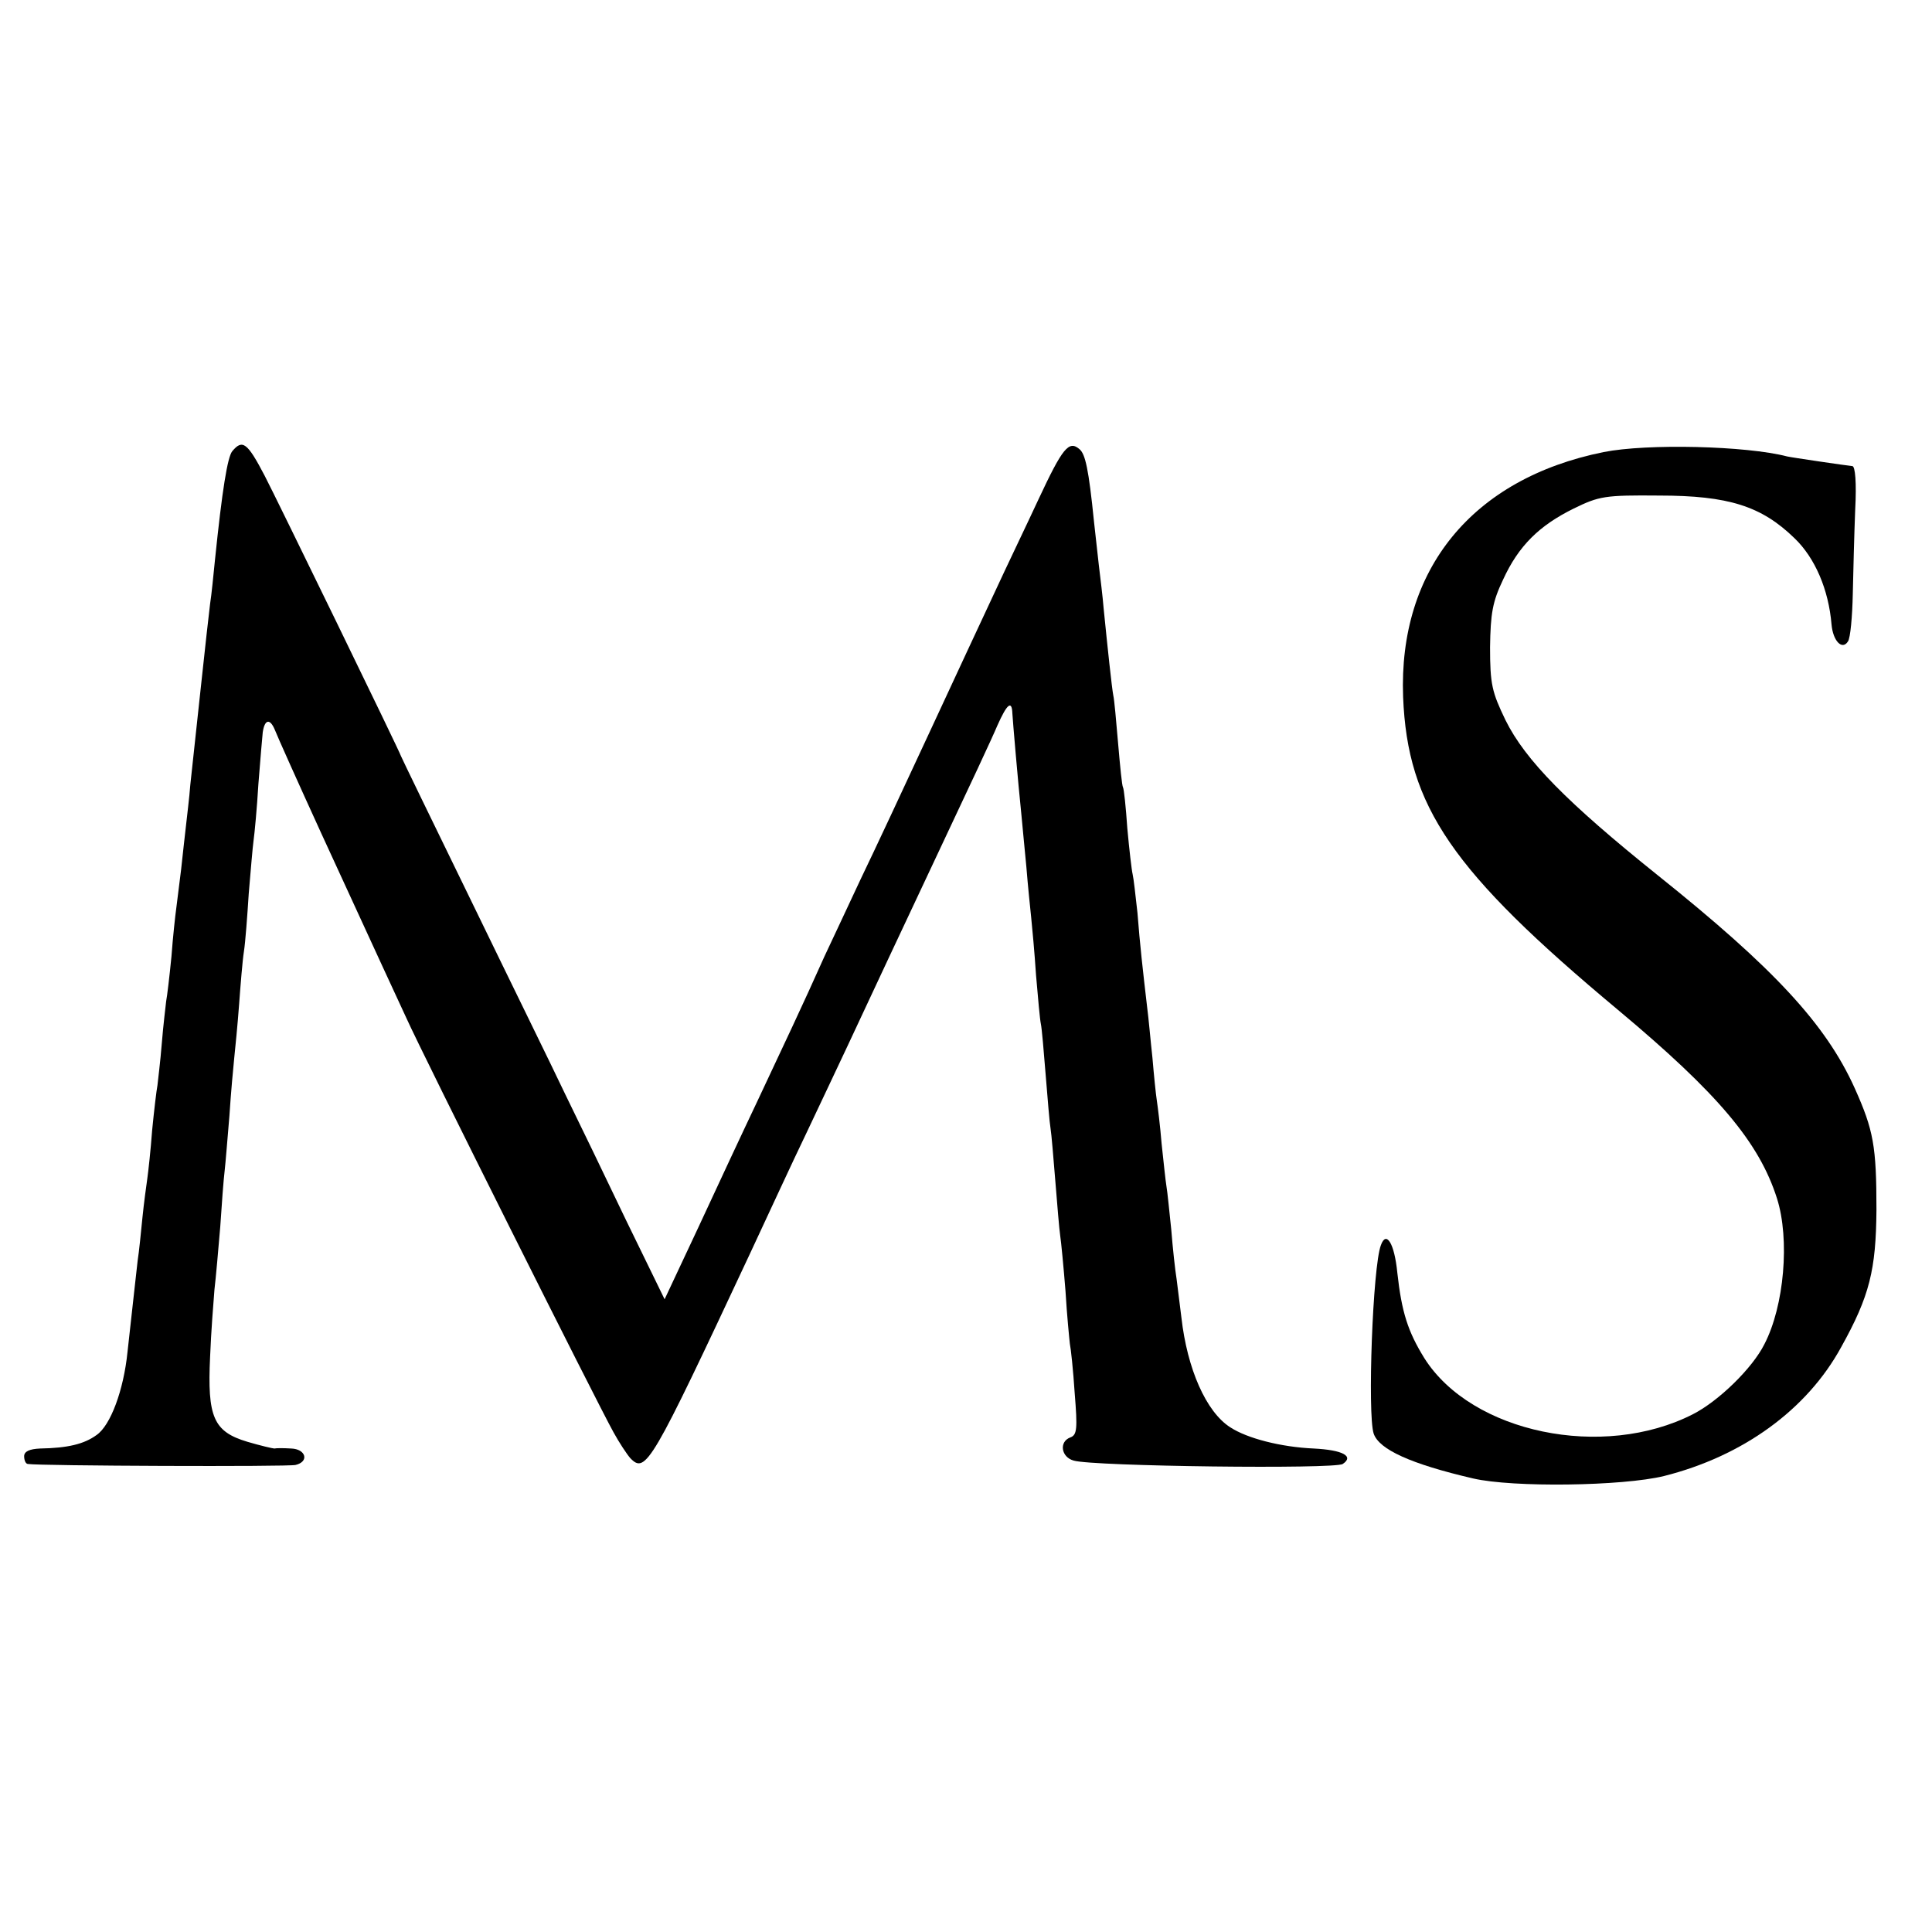 <?xml version="1.0" standalone="no"?>
<!DOCTYPE svg PUBLIC "-//W3C//DTD SVG 20010904//EN"
 "http://www.w3.org/TR/2001/REC-SVG-20010904/DTD/svg10.dtd">
<svg version="1.0" xmlns="http://www.w3.org/2000/svg"
 width="400pt" height="400pt" viewBox="0 0 400 400"
 preserveAspectRatio="xMidYMid meet">
<g transform="translate(0,400) scale(0.1,-0.1)"
fill="#000000" stroke="none">
<path d="M481 3066 c-10 -12 -21 -80 -36 -226 -3 -30 -7 -71 -10 -90 -5 -38
-32 -293 -41 -375 -2 -27 -7 -66 -9 -85 -2 -19 -7 -60 -10 -90 -4 -30 -8 -66
-10 -80 -2 -14 -7 -59 -10 -100 -4 -41 -9 -83 -11 -93 -1 -10 -6 -49 -9 -87
-3 -38 -8 -77 -9 -87 -2 -10 -7 -52 -11 -93 -3 -41 -8 -86 -10 -100 -2 -14 -7
-50 -10 -80 -3 -30 -7 -71 -10 -90 -4 -33 -7 -65 -21 -189 -8 -79 -35 -152
-64 -172 -26 -19 -60 -27 -117 -28 -22 -1 -33 -6 -33 -16 0 -8 3 -16 8 -16 22
-4 540 -6 554 -2 29 7 21 33 -9 34 -16 1 -31 1 -35 0 -3 0 -29 6 -56 14 -70
21 -83 51 -77 176 2 52 7 114 9 139 3 25 8 83 12 130 3 47 7 99 9 115 2 17 6
68 10 115 3 47 8 101 10 120 2 19 7 69 10 110 3 41 7 91 10 110 3 19 7 73 10
120 4 47 8 96 10 110 2 14 7 66 10 117 4 50 8 99 9 107 4 27 15 29 25 5 5 -13
48 -109 96 -214 138 -300 143 -311 176 -382 35 -78 395 -797 429 -858 12 -22
28 -46 35 -54 32 -33 43 -14 248 424 36 77 88 190 117 250 29 61 67 142 85
180 61 131 103 220 197 420 52 110 103 219 113 243 20 45 30 53 31 25 1 -17
11 -135 19 -213 2 -19 6 -66 10 -105 3 -38 8 -86 10 -105 2 -19 7 -73 10 -119
4 -47 8 -92 10 -101 2 -9 6 -56 10 -106 4 -49 8 -99 10 -110 2 -12 6 -61 10
-110 4 -49 8 -99 10 -112 2 -13 7 -65 11 -115 3 -51 8 -100 9 -109 2 -9 7 -55
10 -102 6 -74 5 -87 -9 -92 -24 -9 -19 -41 7 -48 40 -12 541 -18 557 -7 24 16
0 29 -60 32 -68 3 -138 21 -173 44 -50 32 -89 121 -101 227 -3 26 -8 62 -10
80 -3 18 -8 64 -11 102 -4 38 -8 79 -10 90 -2 12 -6 51 -10 88 -3 37 -8 77
-10 90 -2 13 -6 52 -9 88 -4 36 -8 83 -11 105 -9 77 -15 130 -20 195 -4 36 -8
72 -10 80 -2 8 -7 51 -11 95 -3 44 -7 82 -9 85 -2 3 -6 43 -10 90 -4 47 -8 92
-10 100 -3 15 -12 100 -20 180 -2 25 -7 65 -10 90 -3 25 -7 65 -10 90 -11 109
-18 140 -30 150 -22 19 -35 3 -85 -104 -26 -56 -67 -141 -90 -191 -23 -49 -84
-180 -135 -290 -51 -110 -115 -247 -143 -305 -27 -58 -61 -130 -75 -160 -46
-103 -85 -185 -139 -300 -30 -63 -85 -181 -123 -263 l-69 -147 -79 162 c-43
90 -100 208 -127 263 -26 55 -114 234 -194 399 -80 164 -146 300 -146 301 0 4
-259 536 -282 580 -36 69 -46 76 -67 51z"/>
<path d="M3320 3064 c-272 -55 -425 -243 -415 -507 9 -227 101 -361 445 -648
207 -173 292 -274 329 -390 27 -85 15 -223 -26 -302 -25 -50 -95 -118 -148
-145 -186 -95 -458 -39 -556 116 -34 55 -47 95 -56 177 -6 61 -23 88 -34 57
-17 -44 -28 -350 -15 -390 11 -33 77 -63 206 -93 82 -19 309 -16 395 5 163 41
296 137 367 267 59 106 72 160 73 284 0 132 -6 165 -45 252 -60 133 -168 249
-408 441 -187 150 -274 238 -315 321 -28 58 -32 74 -32 151 1 70 5 94 27 140
32 70 75 112 146 147 53 26 65 28 177 27 144 0 212 -22 280 -88 43 -41 71
-107 77 -179 3 -34 22 -54 34 -35 5 7 9 51 10 98 1 47 3 125 5 175 3 56 0 90
-6 90 -11 1 -127 18 -135 20 -84 22 -290 27 -380 9z"/>
</g>
</svg>
